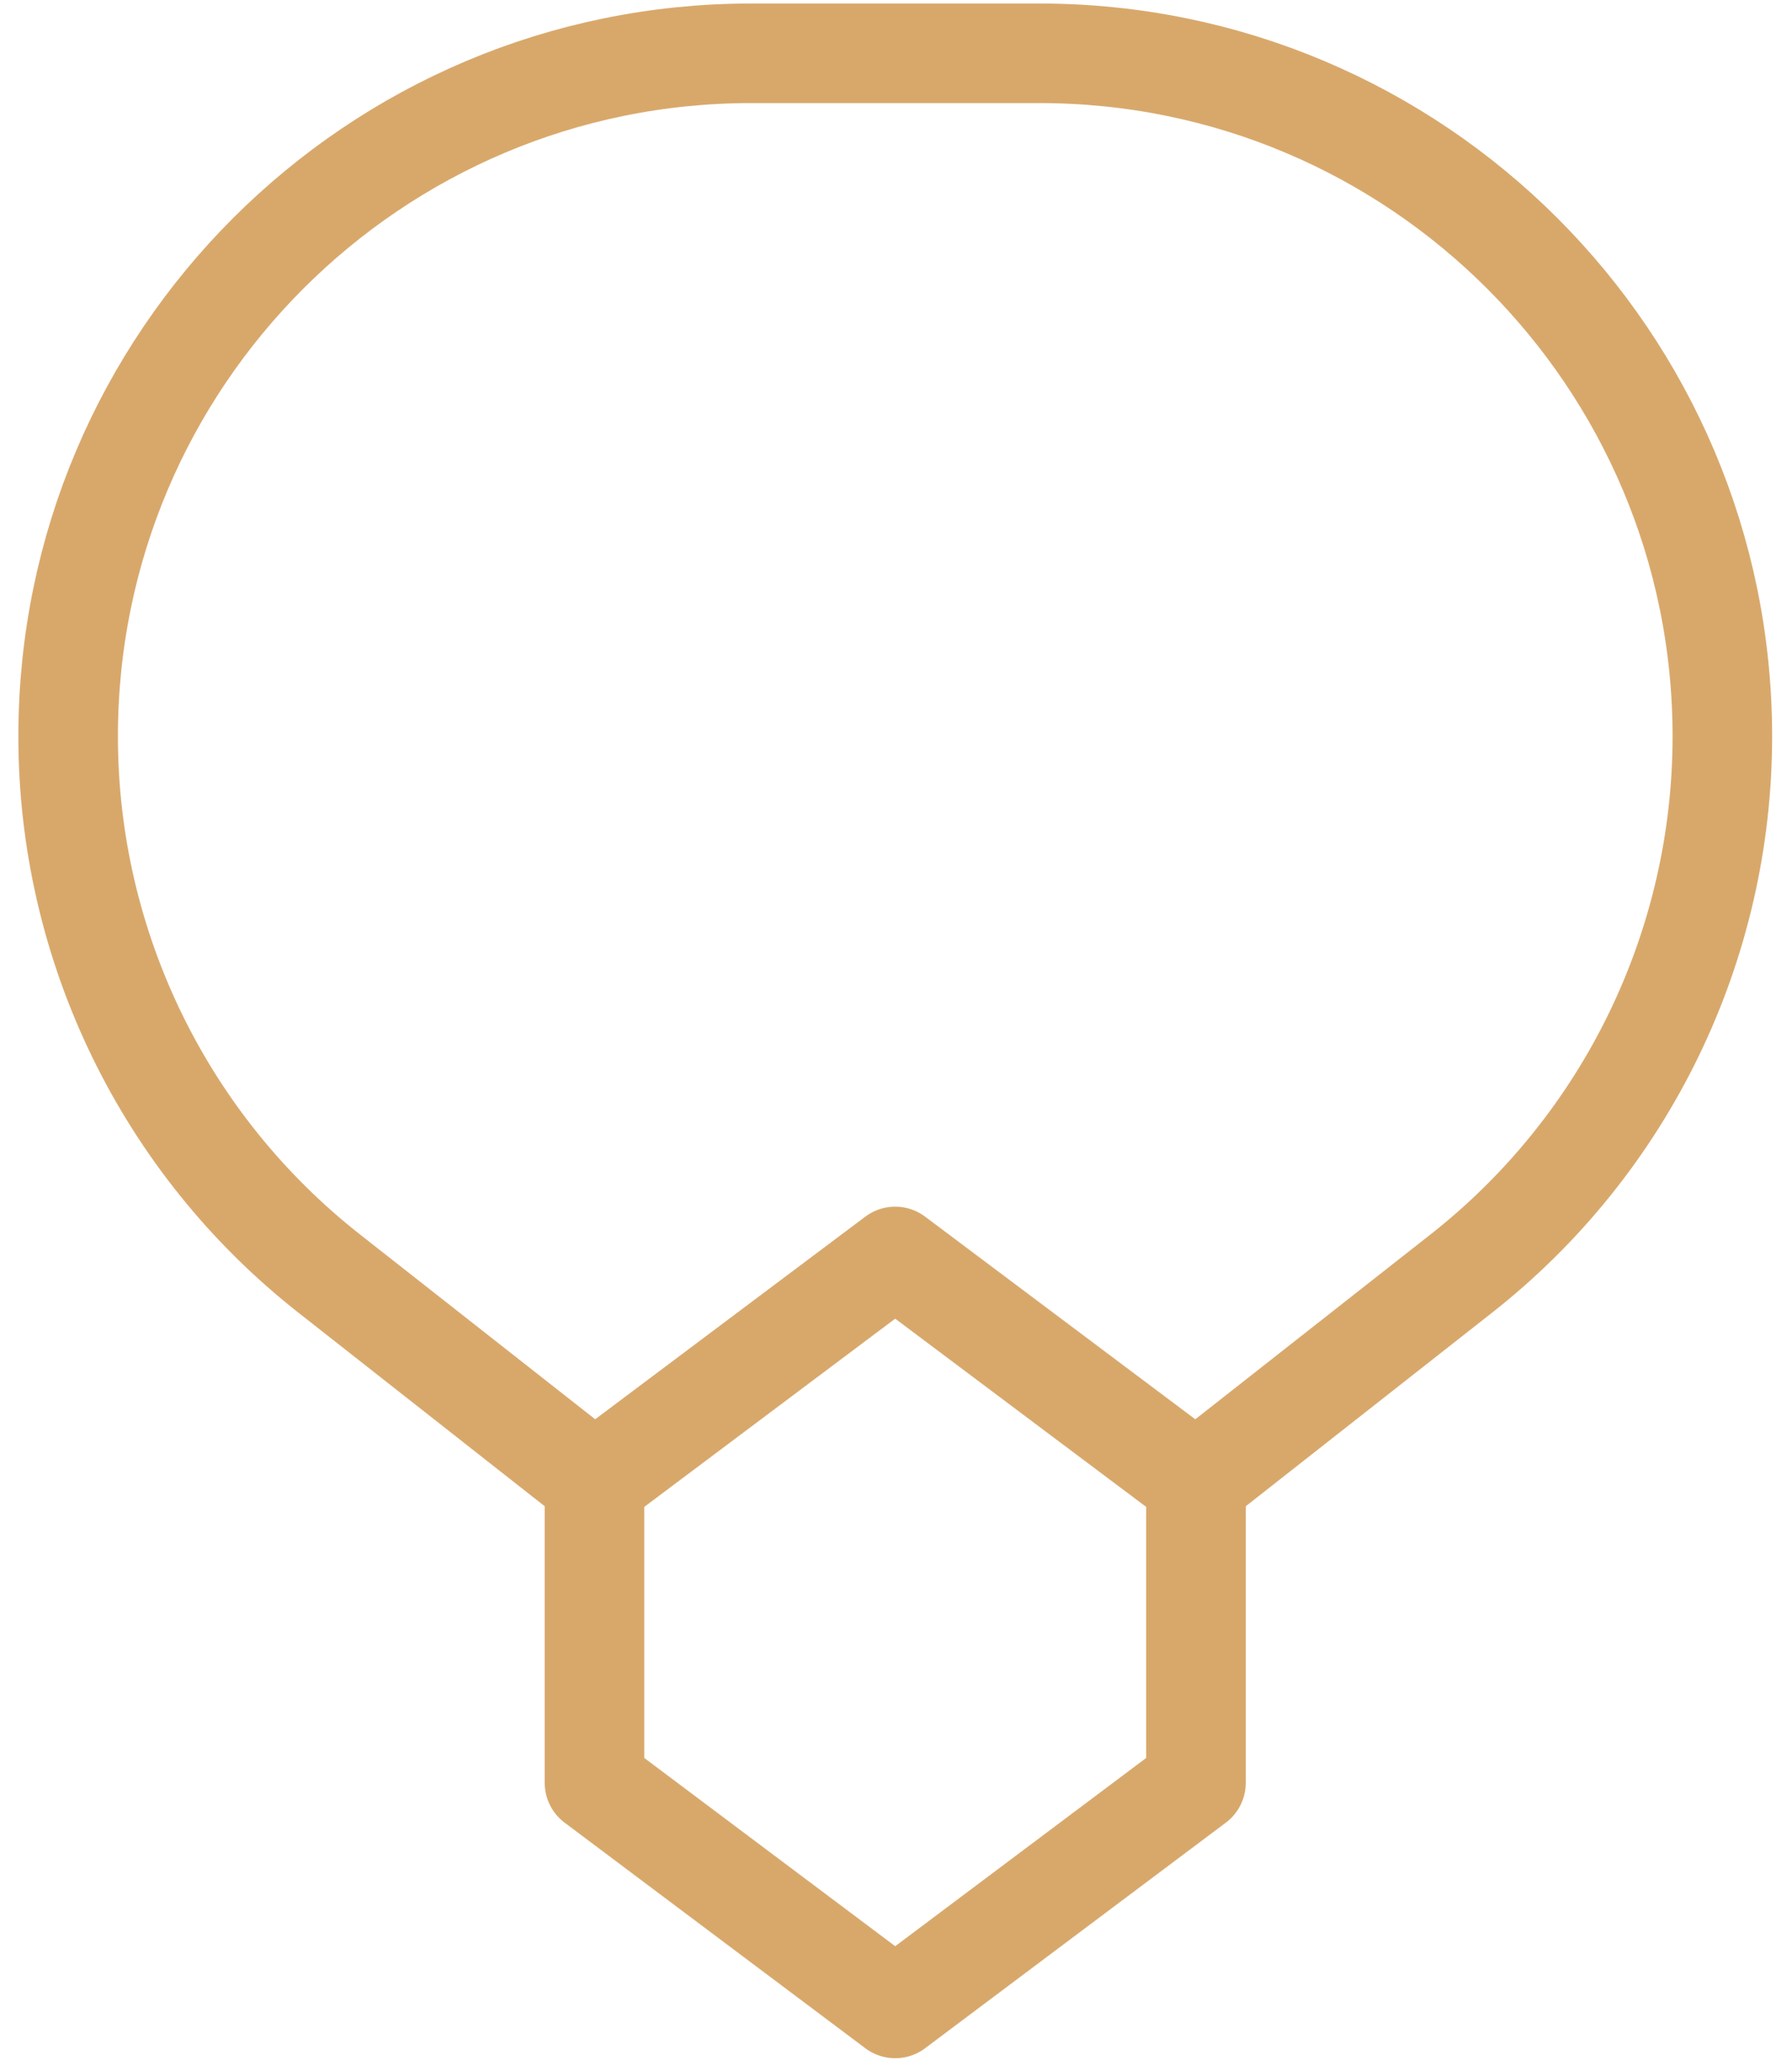 <svg width="45" height="52" viewBox="0 0 45 52" fill="none" xmlns="http://www.w3.org/2000/svg">
<path d="M14.928 37.213L8.267 31.979C4.128 28.727 1.711 23.755 1.711 18.491C1.711 9.018 9.391 1.338 18.864 1.338H26.097C35.571 1.338 43.251 9.018 43.251 18.491C43.251 23.755 40.834 28.727 36.695 31.979L30.034 37.213" stroke="#D8A86B" stroke-width="2.5" stroke-linecap="round" stroke-linejoin="round"/>
<path d="M30.033 37.213L22.48 31.549L14.928 37.213V44.766L22.48 50.431L30.033 44.766V37.213Z" stroke="#D8A86B" stroke-width="2.5" stroke-linecap="round" stroke-linejoin="round"/>
</svg>
